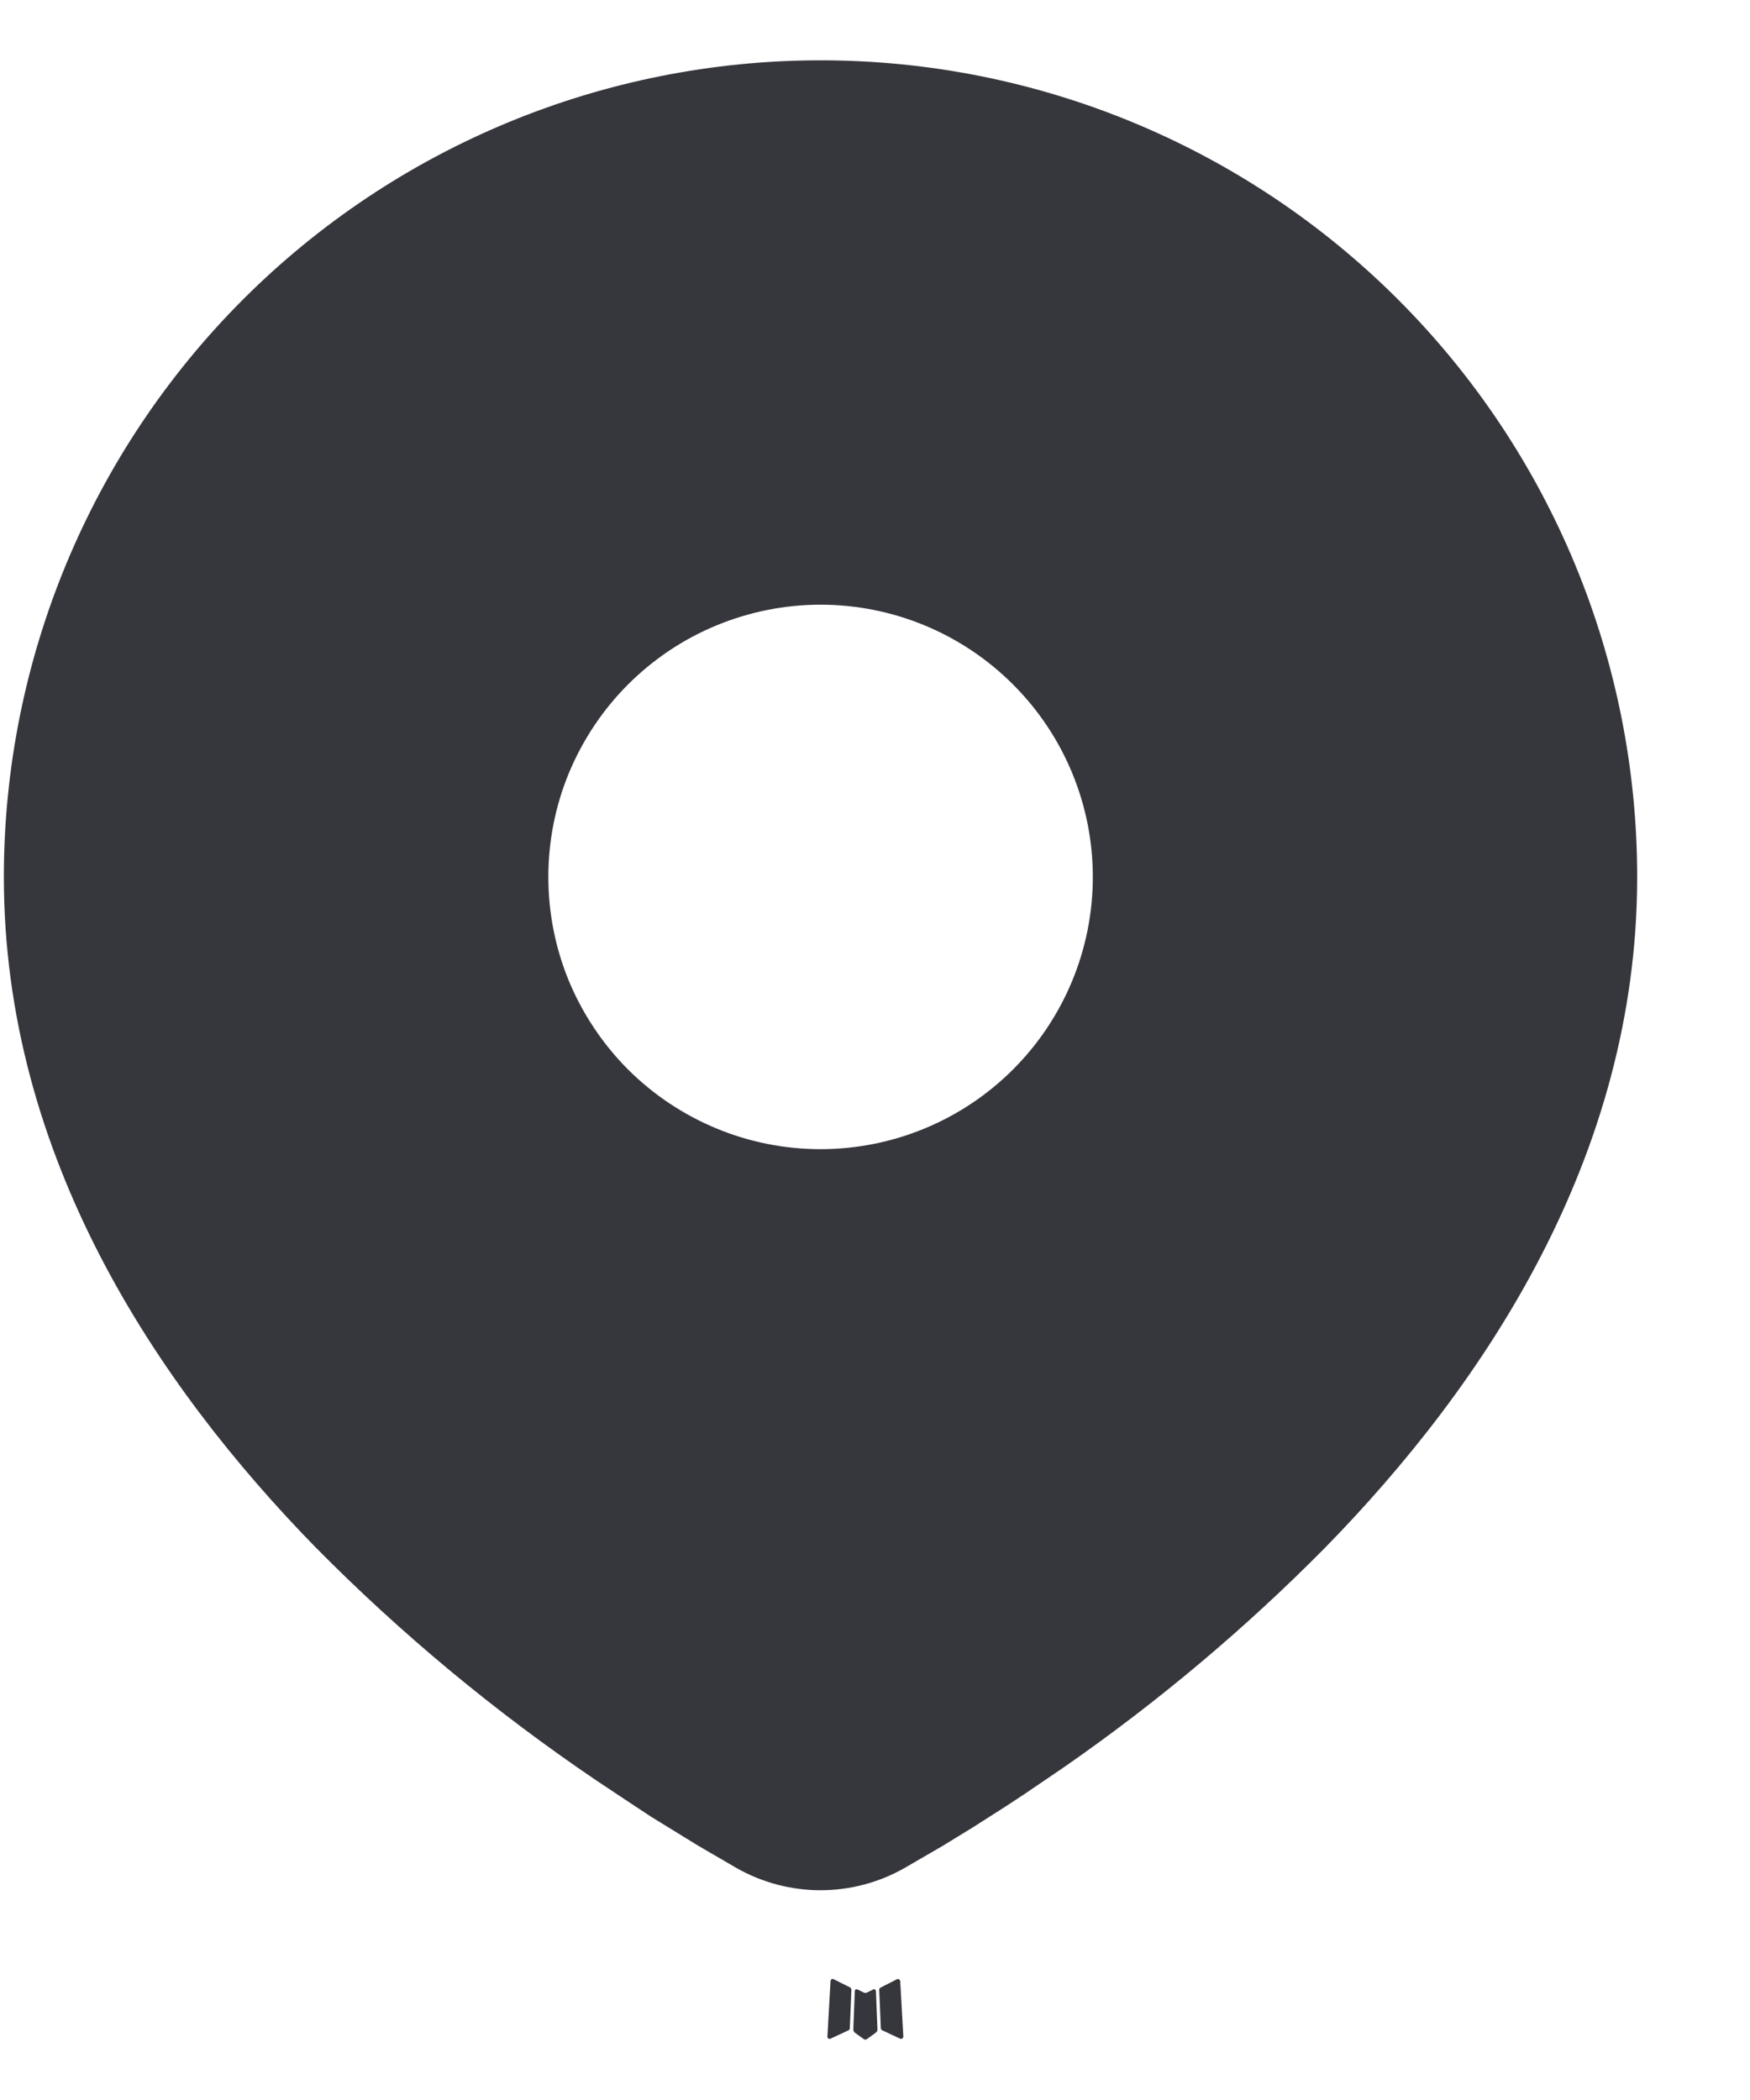<svg width="15" height="18" viewBox="0 0 15 18" fill="none" xmlns="http://www.w3.org/2000/svg">
<path d="M7.494 17.051L7.486 17.052L7.431 17.079L7.415 17.083L7.404 17.079L7.349 17.052C7.341 17.05 7.334 17.051 7.33 17.056L7.327 17.064L7.314 17.397L7.318 17.412L7.326 17.422L7.407 17.48L7.418 17.483L7.428 17.48L7.508 17.422L7.518 17.41L7.521 17.397L7.508 17.065C7.506 17.056 7.501 17.052 7.494 17.051ZM7.701 16.963L7.69 16.964L7.547 17.037L7.539 17.044L7.536 17.053L7.55 17.387L7.554 17.397L7.561 17.402L7.717 17.475C7.727 17.477 7.734 17.475 7.739 17.468L7.743 17.457L7.716 16.98C7.713 16.971 7.708 16.965 7.701 16.963ZM7.144 16.964C7.141 16.962 7.137 16.962 7.133 16.962C7.129 16.963 7.126 16.966 7.123 16.969L7.119 16.98L7.092 17.457C7.093 17.467 7.097 17.473 7.106 17.476L7.117 17.475L7.274 17.402L7.281 17.396L7.284 17.387L7.298 17.053L7.295 17.044L7.288 17.036L7.144 16.964Z" fill="#36363D"/>
<path d="M7.033 0.517C8.89 0.517 10.67 1.254 11.983 2.567C13.296 3.88 14.033 5.66 14.033 7.517C14.033 9.908 12.73 11.864 11.356 13.268C10.67 13.962 9.921 14.591 9.119 15.148L8.788 15.373L8.632 15.476L8.339 15.663L8.078 15.823L7.754 16.011C7.535 16.136 7.286 16.202 7.033 16.202C6.78 16.202 6.532 16.136 6.312 16.011L5.989 15.823L5.584 15.574L5.435 15.476L5.116 15.264C4.251 14.679 3.445 14.011 2.71 13.268C1.337 11.864 0.033 9.908 0.033 7.517C0.033 5.66 0.771 3.88 2.083 2.567C3.396 1.254 5.177 0.517 7.033 0.517ZM7.033 5.183C6.727 5.183 6.423 5.244 6.14 5.361C5.857 5.478 5.6 5.65 5.383 5.867C5.167 6.083 4.995 6.341 4.877 6.624C4.76 6.907 4.7 7.21 4.7 7.517C4.7 7.823 4.76 8.127 4.877 8.41C4.995 8.693 5.167 8.95 5.383 9.167C5.6 9.383 5.857 9.555 6.14 9.672C6.423 9.79 6.727 9.85 7.033 9.85C7.652 9.85 8.246 9.604 8.683 9.167C9.121 8.729 9.367 8.136 9.367 7.517C9.367 6.898 9.121 6.304 8.683 5.867C8.246 5.429 7.652 5.183 7.033 5.183Z" fill="#36363D"/>
</svg>
